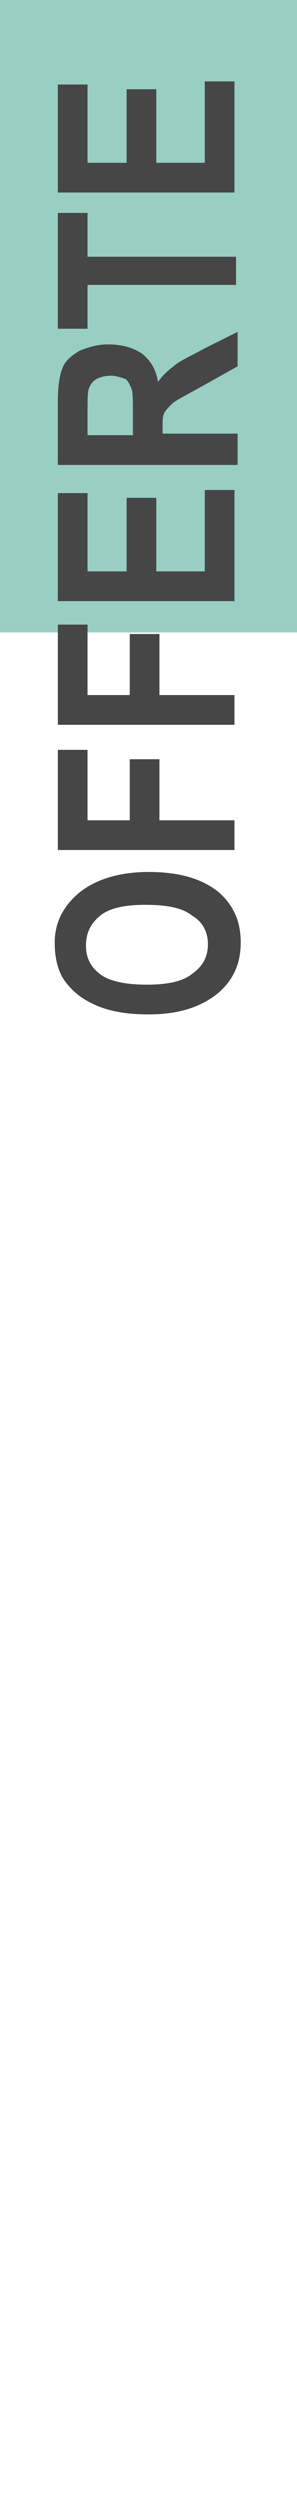 <?xml version="1.0" encoding="utf-8"?>
<!-- Generator: Adobe Illustrator 21.0.0, SVG Export Plug-In . SVG Version: 6.00 Build 0)  -->
<svg version="1.1" id="Livello_1" xmlns="http://www.w3.org/2000/svg" xmlns:xlink="http://www.w3.org/1999/xlink" x="0px" y="0px"
	 viewBox="0 0 19 159.7" style="enable-background:new 0 0 19 159.7;" xml:space="preserve">
<style type="text/css">
	.st0{fill:#98CFC2;}
	.st1{fill:#464647;}
</style>
<rect x="-9.8" y="-16.8" class="st0" width="38.5" height="57.2"/>
<g>
	<path class="st1" d="M9.5,64.8c-1.4,0-2.5-0.2-3.4-0.6c-0.9-0.4-1.5-0.9-2-1.6c-0.4-0.6-0.6-1.4-0.6-2.4C3.5,59,4,57.9,5.1,57
		c1-0.8,2.5-1.3,4.4-1.3c1.9,0,3.4,0.4,4.5,1.3c0.9,0.8,1.4,1.8,1.4,3.2c0,1.4-0.5,2.4-1.4,3.2C12.8,64.4,11.3,64.8,9.5,64.8z
		 M9.4,62.9c1.3,0,2.3-0.2,2.9-0.7c0.7-0.5,1-1.1,1-1.9c0-0.7-0.3-1.4-1-1.8c-0.6-0.5-1.6-0.7-3-0.7c-1.3,0-2.3,0.2-2.9,0.7
		c-0.6,0.5-0.9,1.1-0.9,1.9c0,0.8,0.3,1.4,1,1.9C7.1,62.7,8.1,62.9,9.4,62.9z"/>
	<path class="st1" d="M15.1,54.3H3.7v-6.4h1.9v4.5h2.7v-3.9h1.9v3.9h4.8V54.3z"/>
	<path class="st1" d="M15.1,46.3H3.7v-6.4h1.9v4.5h2.7v-3.9h1.9v3.9h4.8V46.3z"/>
	<path class="st1" d="M15.1,38.4H3.7v-6.9h1.9v5h2.5v-4.7h1.9v4.7h3.1v-5.2h1.9V38.4z"/>
	<path class="st1" d="M15.1,29.7H3.7v-4c0-1,0.1-1.7,0.3-2.2s0.6-0.8,1.1-1.1C5.6,22.2,6.2,22,6.9,22c0.9,0,1.6,0.2,2.2,0.6
		c0.5,0.4,0.9,1,1,1.8c0.3-0.4,0.6-0.7,1-1c0.3-0.3,1-0.6,1.9-1.1l2.2-1.1v2.2l-2.5,1.4c-0.9,0.5-1.5,0.8-1.7,1
		c-0.2,0.2-0.4,0.4-0.5,0.6c-0.1,0.2-0.1,0.5-0.1,0.9v0.4h4.8V29.7z M8.5,27.8v-1.4c0-0.9,0-1.4-0.1-1.6S8.2,24.3,8,24.2
		C7.7,24.1,7.4,24,7.1,24c-0.4,0-0.7,0.1-0.9,0.2c-0.2,0.1-0.4,0.3-0.5,0.6c-0.1,0.2-0.1,0.7-0.1,1.5v1.5H8.5z"/>
	<path class="st1" d="M15.1,18.2H5.6v2.8H3.7v-7.4h1.9v2.8h9.5V18.2z"/>
	<path class="st1" d="M15.1,12.3H3.7V5.4h1.9v5h2.5V5.7h1.9v4.7h3.1V5.2h1.9V12.3z"/>
</g>
</svg>
